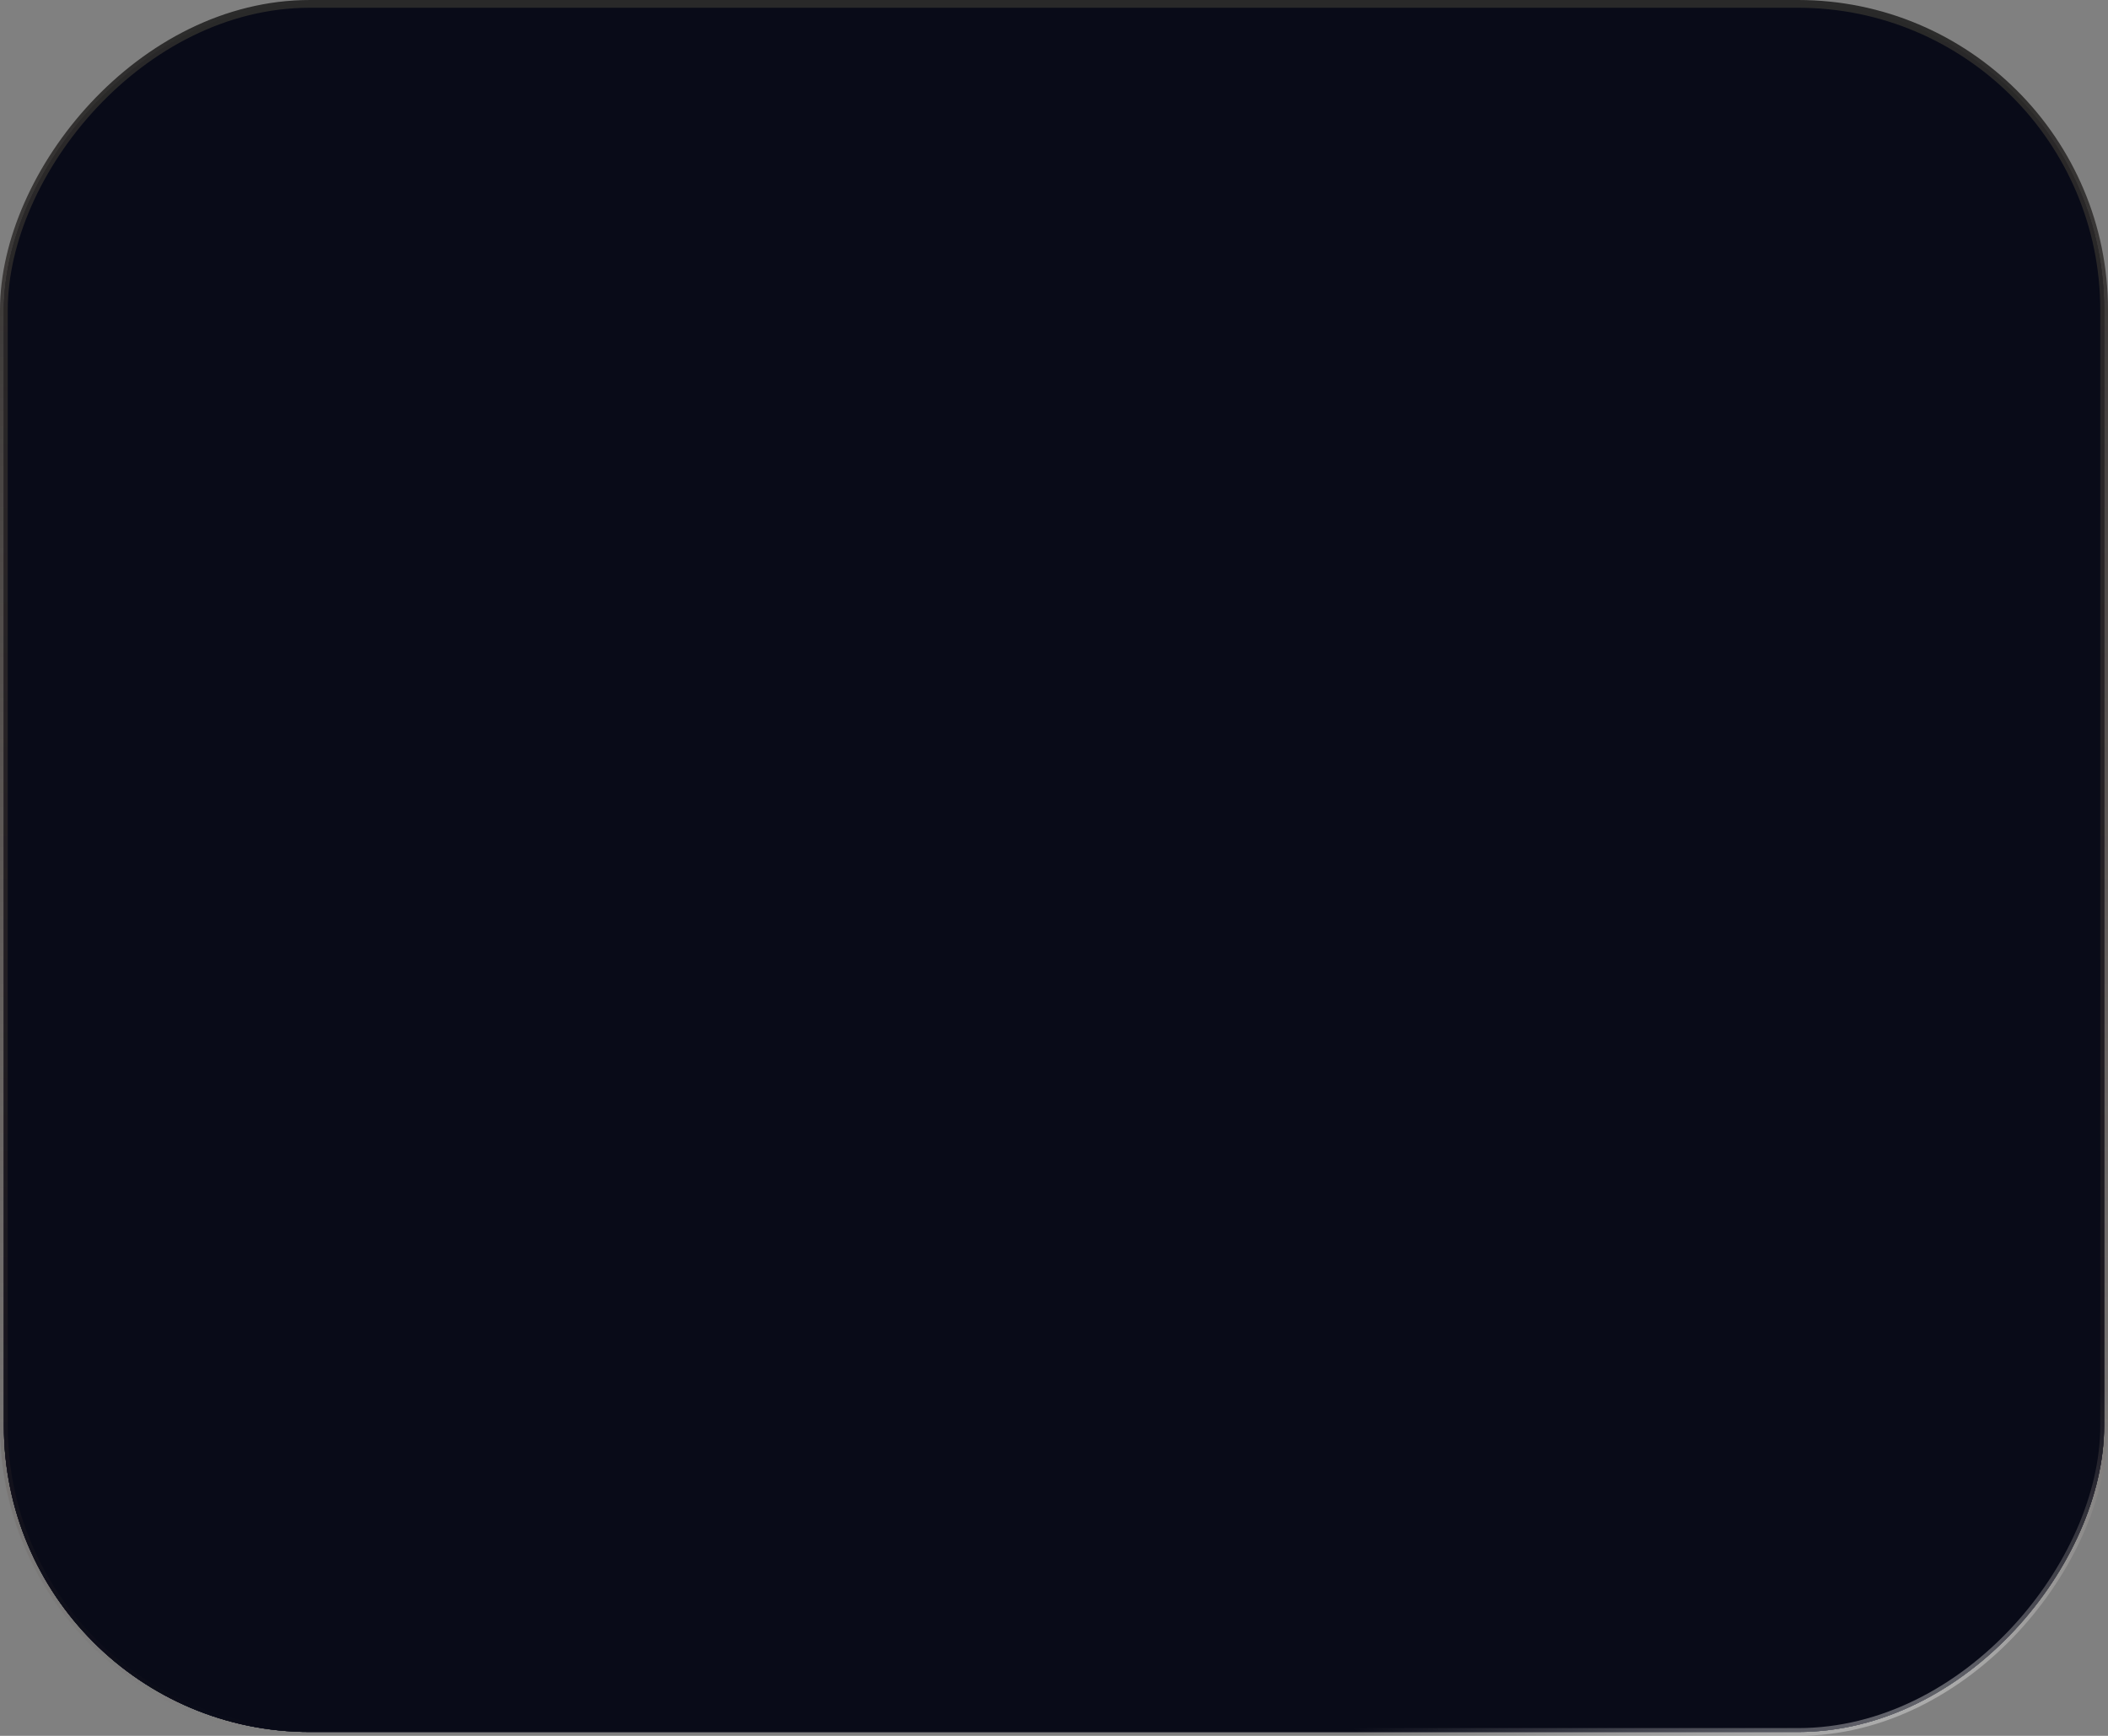 <?xml version="1.0" encoding="UTF-8"?> <svg xmlns="http://www.w3.org/2000/svg" width="272" height="224" viewBox="0 0 272 224" fill="none"><rect x="0" y="0" width="272" height="224" fill="#808080" stroke="none"/><rect x="-0.5" y="0.5" width="271" height="223" rx="39.5" transform="matrix(-1 0 0 1 271 0)" fill="#141622" fill-opacity="0.92"></rect><rect x="-0.5" y="0.5" width="271" height="223" rx="39.5" transform="matrix(-1 0 0 1 271 0)" fill="#090B18"></rect><rect x="-0.5" y="0.5" width="271" height="223" rx="39.5" transform="matrix(-1 0 0 1 271 0)" fill="#141622"></rect><rect x="-0.5" y="0.5" width="271" height="223" rx="39.5" transform="matrix(-1 0 0 1 271 0)" fill="#090B18"></rect><rect x="-0.5" y="0.5" width="271" height="223" rx="39.5" transform="matrix(-1 0 0 1 271 0)" stroke="url(#paint0_linear_392_4913)"></rect><rect x="-0.5" y="0.5" width="271" height="223" rx="39.5" transform="matrix(-1 0 0 1 271 0)" stroke="url(#paint1_radial_392_4913)" stroke-opacity="0.5"></rect><defs><linearGradient id="paint0_linear_392_4913" x1="136" y1="0" x2="136" y2="224" gradientUnits="userSpaceOnUse"><stop stop-color="#292929"></stop><stop offset="1" stop-color="#523E35" stop-opacity="0"></stop></linearGradient><radialGradient id="paint1_radial_392_4913" cx="0" cy="0" r="1" gradientTransform="matrix(113 -47 -14.414 70.981 49.5 200)" gradientUnits="userSpaceOnUse"><stop stop-color="white"></stop><stop offset="0.827" stop-color="white" stop-opacity="0"></stop></radialGradient></defs></svg> 